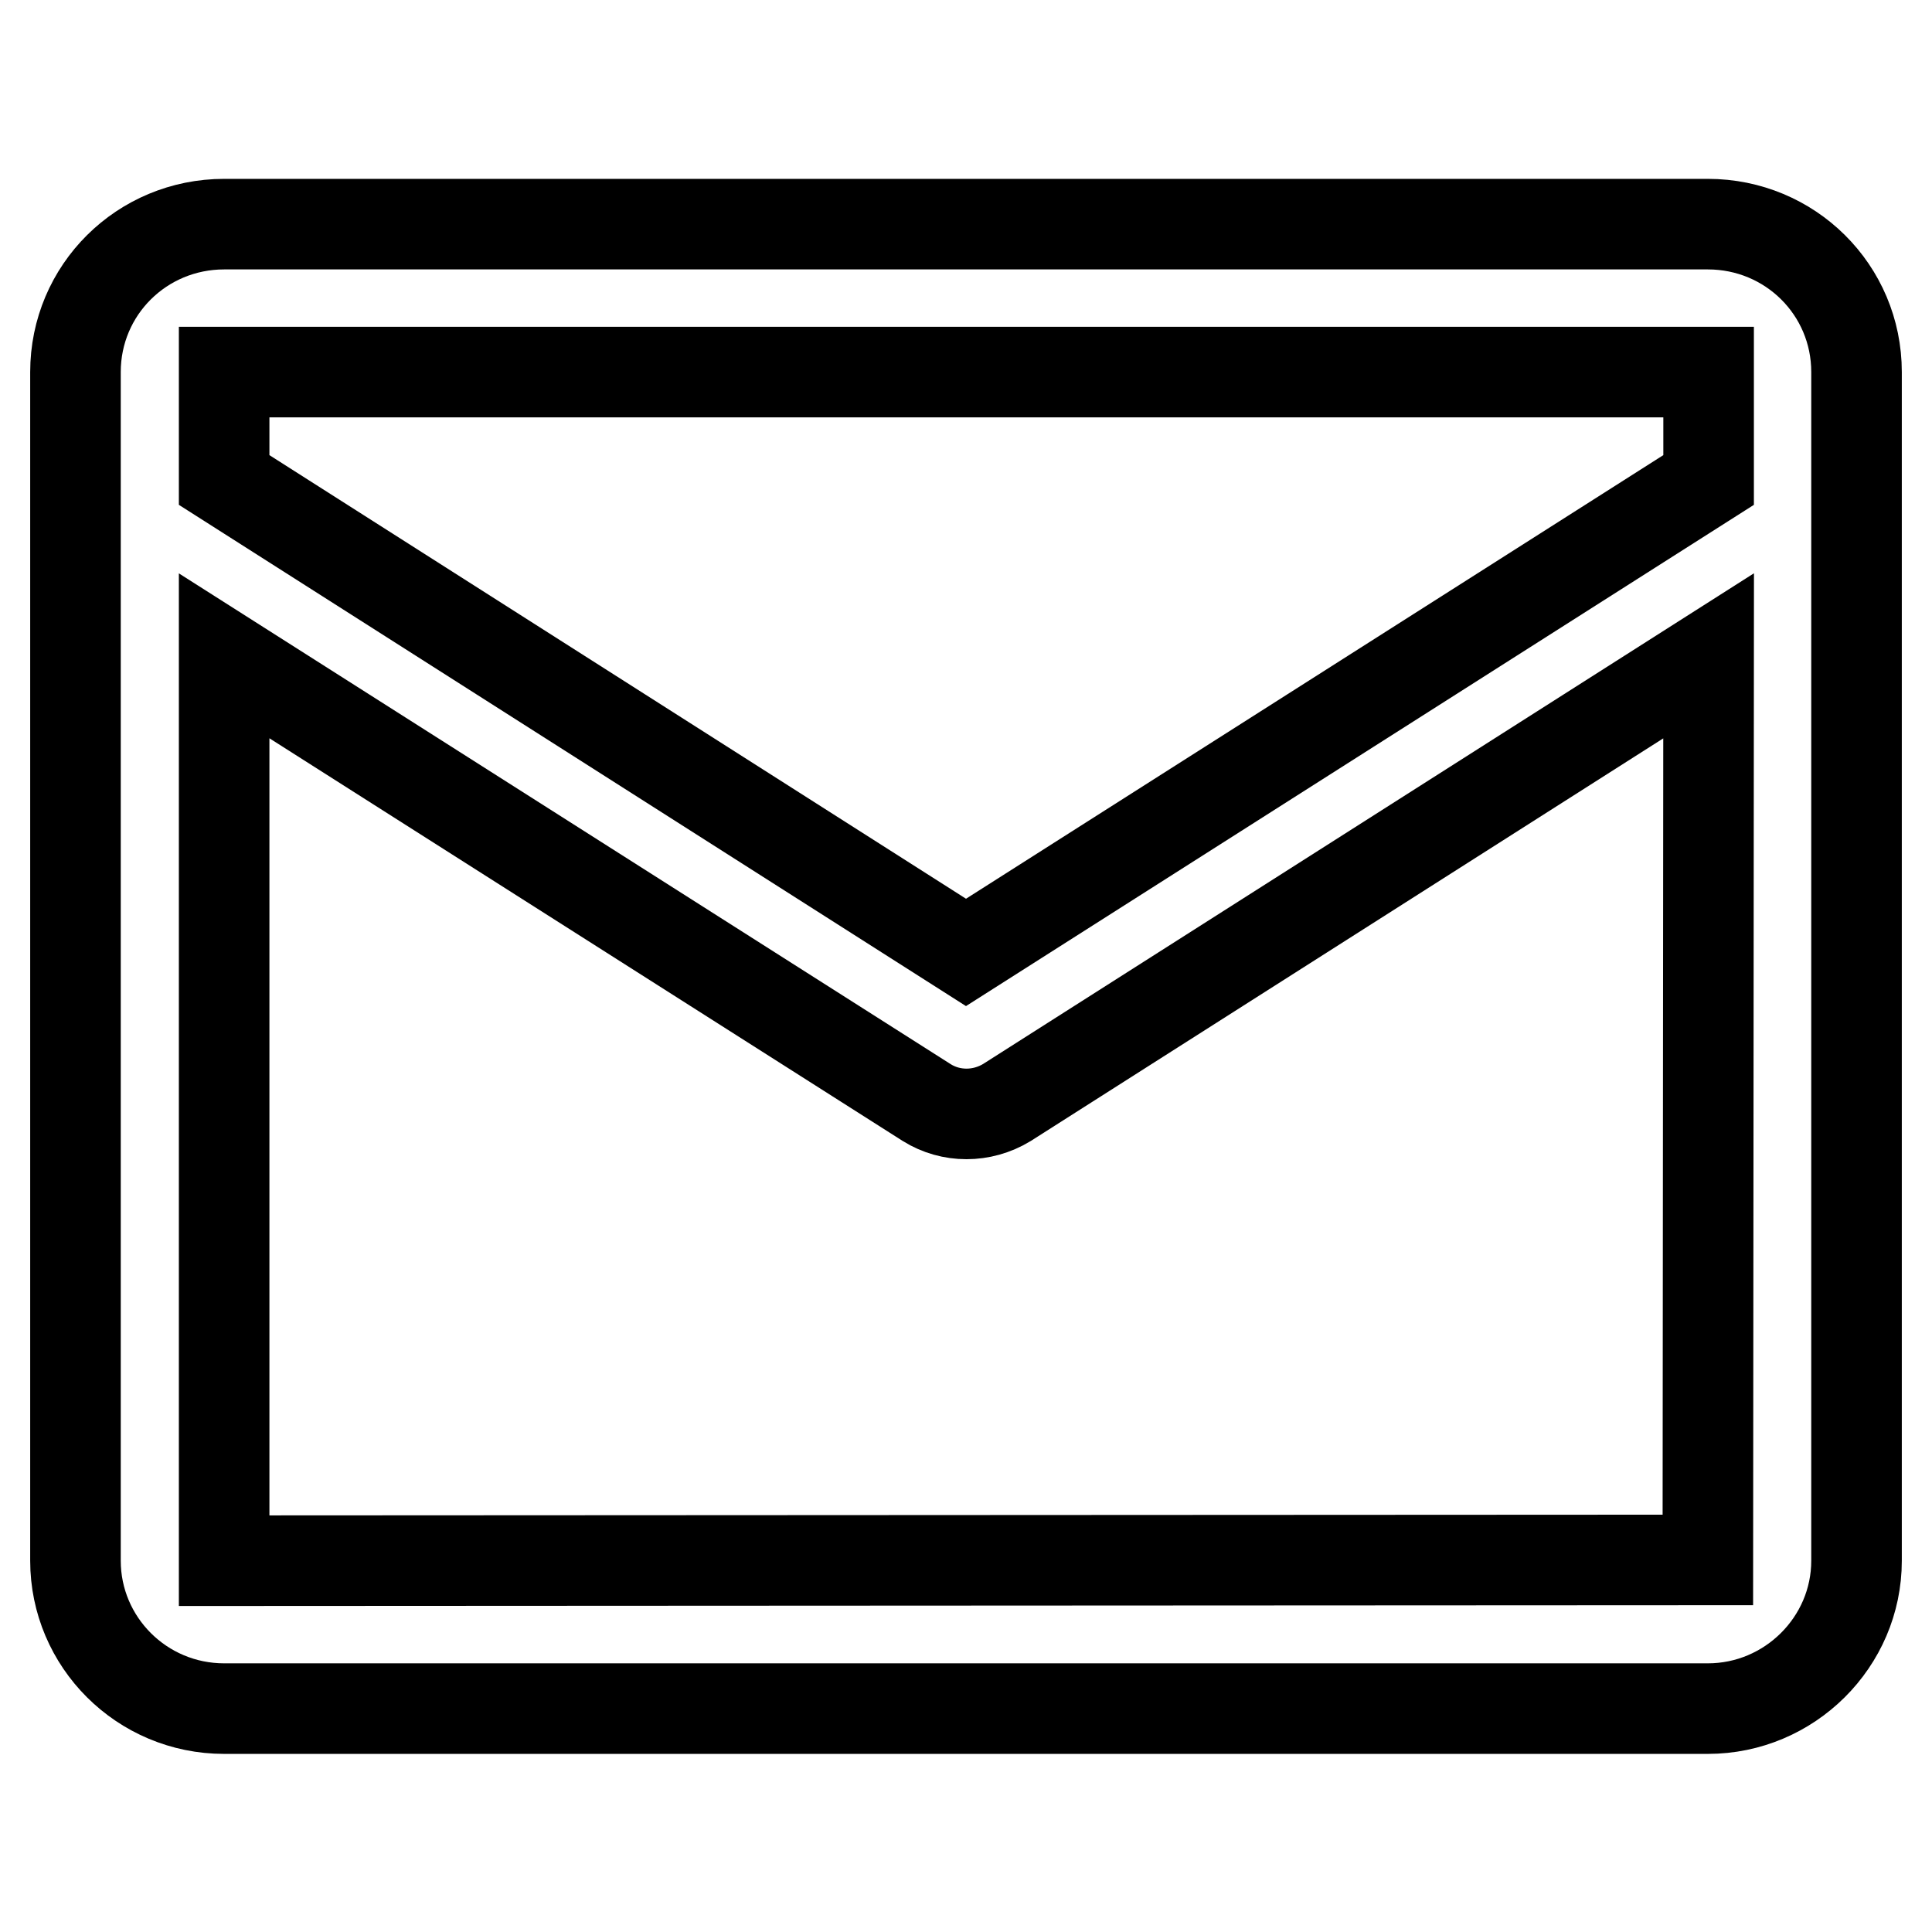 <?xml version="1.0" encoding="utf-8"?>
<!-- Svg Vector Icons : http://www.onlinewebfonts.com/icon -->
<!DOCTYPE svg PUBLIC "-//W3C//DTD SVG 1.1//EN" "http://www.w3.org/Graphics/SVG/1.1/DTD/svg11.dtd">
<svg version="1.1" xmlns="http://www.w3.org/2000/svg" xmlns:xlink="http://www.w3.org/1999/xlink" x="0px" y="0px" viewBox="0 0 256 256" enable-background="new 0 0 256 256" xml:space="preserve">
<g> <path stroke-width="12" fill-opacity="0" stroke="#000000"  d="M226.3,206.7l-196.6,0.1V86.9l93.1,59.2c3.2,2,7.3,2,10.6,0l93-59.2L226.3,206.7z M29.7,49.3L29.7,49.3 h196.7v14.3L128,126.2L29.7,63.6V49.3z M226.3,29.7H29.7C18.8,29.7,10,38.4,10,49.3v157.5c0,10.8,8.8,19.6,19.7,19.6h196.6 c10.8,0,19.7-8.8,19.7-19.6V49.3C246,38.4,237.2,29.7,226.3,29.7z"/></g>
</svg>